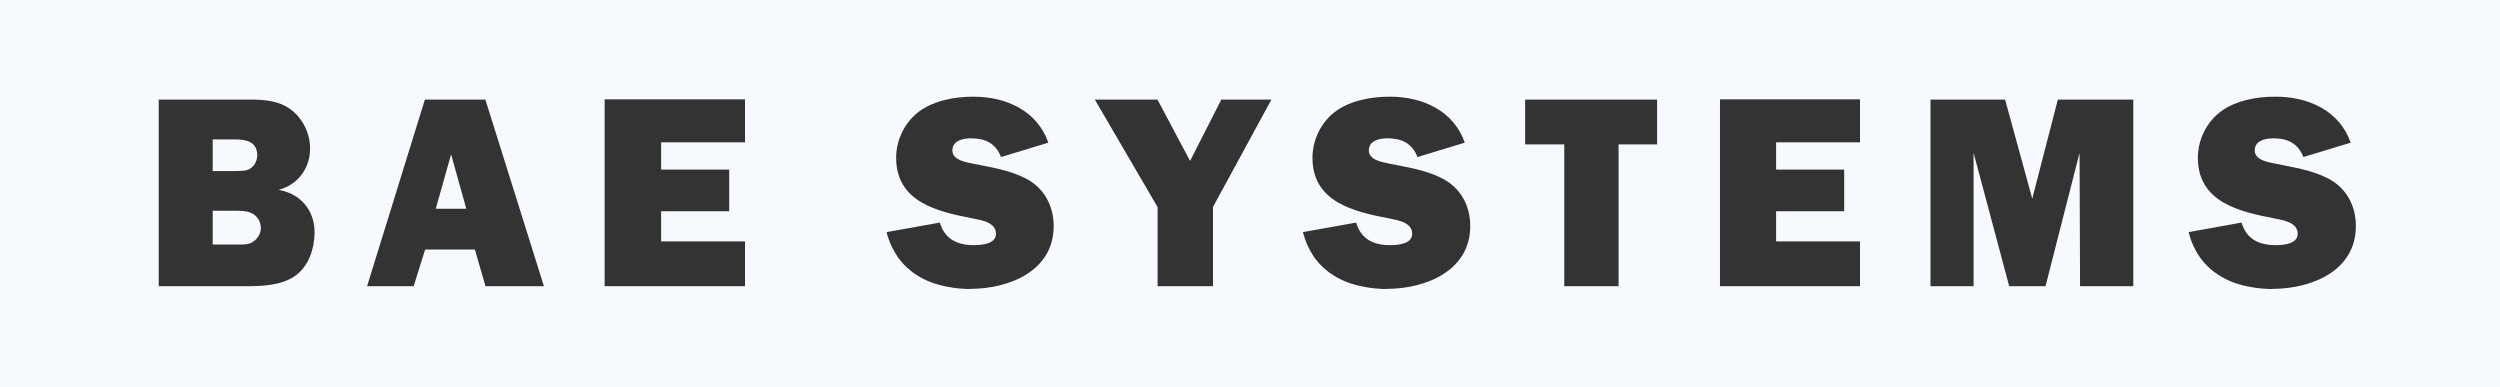 <?xml version="1.0" encoding="UTF-8"?>
<svg id="Layer_2" data-name="Layer 2" xmlns="http://www.w3.org/2000/svg" viewBox="0 0 207.11 32.07">
  <rect x="0" y="0" width="207.11" height="32.07" fill="#333333" stroke="none"/>
  <defs>
    <style>
      .cls-1 {
        fill: #f6f9fd;
      }
    </style>
  </defs>
  <g id="Layer_1-2" data-name="Layer 1">
    <g>
      <path class="cls-1" d="M19.54,14.17h-1.92v-2.62h1.84c.9,0,1.85.17,1.85,1.31,0,.36-.15.75-.45,1.01-.34.32-.88.29-1.33.29Z"/>
      <path class="cls-1" d="M21.61,18.89c0,.43-.23.83-.57,1.08-.38.32-.9.29-1.37.29h-2.05v-2.8h1.87c.43,0,.97,0,1.38.21.45.22.74.7.74,1.22Z"/>
      <path class="cls-1" d="M37.37,12.79h0l-1.27,4.5h2.53l-1.26-4.5ZM37.37,12.79h0l-1.27,4.5h2.53l-1.26-4.5ZM37.37,12.79h0l-1.27,4.5h2.53l-1.26-4.5ZM37.37,12.79h0l-1.27,4.5h2.53l-1.26-4.5ZM37.37,12.79h0l-1.27,4.5h2.53l-1.26-4.5ZM37.37,12.79h0l-1.27,4.5h2.53l-1.26-4.5ZM37.37,12.79h0l-1.27,4.5h2.53l-1.26-4.5ZM37.37,12.79h0l-1.27,4.5h2.53l-1.26-4.5ZM37.37,12.79h0l-1.27,4.5h2.53l-1.26-4.5ZM37.37,12.79h0l-1.27,4.5h2.53l-1.26-4.5ZM37.37,12.79h0l-1.27,4.5h2.53l-1.26-4.5ZM37.37,12.79h0l-1.27,4.5h2.53l-1.26-4.5ZM37.37,12.79h0l-1.27,4.5h2.53l-1.26-4.5ZM37.37,12.79h0l-1.27,4.5h2.53l-1.26-4.5ZM37.37,12.79h0l-1.27,4.5h2.53l-1.26-4.5ZM37.37,12.79h0l-1.27,4.5h2.53l-1.26-4.5ZM37.37,12.79h0l-1.27,4.5h2.53l-1.26-4.5ZM37.37,12.79h0l-1.27,4.5h2.53l-1.26-4.5ZM37.37,12.79h0l-1.27,4.5h2.53l-1.26-4.5Z"/>
      <path class="cls-1" d="M0,0v32.07h207.11V0H0ZM24.49,22.83c-1.2.86-2.87.88-4.27.88h-7.07v-15.46h0s7.57,0,7.57,0c1.17,0,2.36.09,3.33.79,1.03.75,1.64,2.01,1.64,3.27,0,1.64-1.03,3.01-2.61,3.42,1.77.29,2.98,1.66,2.98,3.51,0,1.32-.48,2.81-1.58,3.59ZM40.22,23.71l-.88-3.04h-4.12l-.95,3.04h-3.86l4.79-15.46h5.01l4.85,15.46h-4.85ZM61.72,11.79h-6.95v2.26h5.64v3.45h-5.64v2.5h6.95v3.71h-11.63v-15.48h11.63v3.57ZM80.4,23.94h-.3l-.59-.04-.3-.03-.29-.04-.28-.05-.29-.05-.27-.06-.27-.07-.27-.08-.27-.08-.25-.1-.26-.11-.25-.12-.25-.13-.23-.14-.23-.15-.22-.15-.42-.35-.38-.38-.17-.21-.18-.22-.15-.23-.15-.25-.14-.25-.13-.26-.12-.27-.11-.29-.1-.29-.08-.31,4.41-.79c.41,1.38,1.45,1.87,2.82,1.87.6,0,1.83-.08,1.83-.94,0-.95-1.2-1.13-1.9-1.27-2.92-.56-6.37-1.34-6.37-5.03,0-1.51.74-3.01,1.98-3.89,1.26-.88,2.91-1.17,4.44-1.17h-.03c2.69,0,5.28,1.13,6.22,3.81l-3.92,1.19c-.45-1.15-1.31-1.55-2.5-1.55-.63,0-1.53.18-1.53,1s1.12.97,1.71,1.1c1.47.3,3.03.53,4.38,1.23,1.51.79,2.3,2.25,2.3,3.94,0,3.72-3.68,5.2-6.9,5.2ZM100.49,17.16v6.55h-4.59v-6.55l-5.2-8.91h5.19l2.7,5.08,2.59-5.08h4.15l-4.85,8.91ZM114.9,23.94h-.31l-.59-.04-.3-.03-.29-.04-.28-.05-.28-.05-.28-.06-.27-.07-.27-.08-.27-.08-.25-.1-.26-.11-.25-.12-.25-.13-.23-.14-.23-.15-.22-.15-.42-.35-.38-.38-.17-.21-.18-.22-.15-.23-.15-.25-.14-.25-.13-.26-.12-.27-.11-.29-.09-.29-.09-.31,4.41-.79c.4,1.38,1.44,1.87,2.81,1.87.61,0,1.83-.08,1.83-.94,0-.95-1.19-1.13-1.89-1.27-2.92-.56-6.37-1.34-6.37-5.03,0-1.51.74-3.01,1.98-3.89,1.26-.88,2.91-1.17,4.44-1.17h-.02c2.69,0,5.28,1.13,6.22,3.81l-3.92,1.19c-.45-1.15-1.31-1.55-2.5-1.55-.63,0-1.53.18-1.53,1s1.13.97,1.72,1.1c1.47.3,3.03.53,4.38,1.23,1.51.79,2.3,2.25,2.3,3.94,0,3.72-3.71,5.2-6.9,5.2ZM137.28,11.96h-3.19v11.75h-4.5v-11.75h-3.24v-3.71h10.93v3.71ZM154.09,11.79h-6.95v2.26h5.64v3.45h-5.64v2.5h6.95v3.71h-11.6v-15.48h11.6v3.57ZM176.73,23.71h-4.41l-.04-11.05-2.82,11.05h-3.01l-2.95-11.05v11.05h-3.57v-15.46h6.18l2.25,8.21,2.12-8.21h6.25v15.46ZM188.26,23.94h-.31l-.29-.02-.3-.02-.3-.03-.29-.04-.28-.05-.28-.05-.28-.06-.27-.07-.26-.08-.27-.08-.26-.1-.25-.11-.25-.12-.24-.13-.24-.14-.23-.15-.22-.15-.42-.35-.38-.38-.17-.21-.18-.22-.15-.23-.15-.25-.14-.25-.13-.26-.12-.27-.11-.29-.09-.29-.08-.31,4.38-.79c.41,1.38,1.45,1.87,2.82,1.87.61,0,1.83-.08,1.83-.94,0-.95-1.2-1.13-1.9-1.27-2.92-.56-6.37-1.34-6.37-5.03,0-1.51.74-3.01,1.98-3.89,1.26-.88,2.91-1.17,4.44-1.17h.02c2.69,0,5.28,1.13,6.22,3.81l-3.92,1.19c-.45-1.15-1.31-1.55-2.5-1.55-.63,0-1.53.18-1.53,1s1.12.97,1.71,1.1c1.46.3,3.03.53,4.38,1.23,1.51.79,2.29,2.25,2.29,3.94,0,3.72-3.68,5.2-6.9,5.2Z"/>
    </g>
  </g>
</svg>
